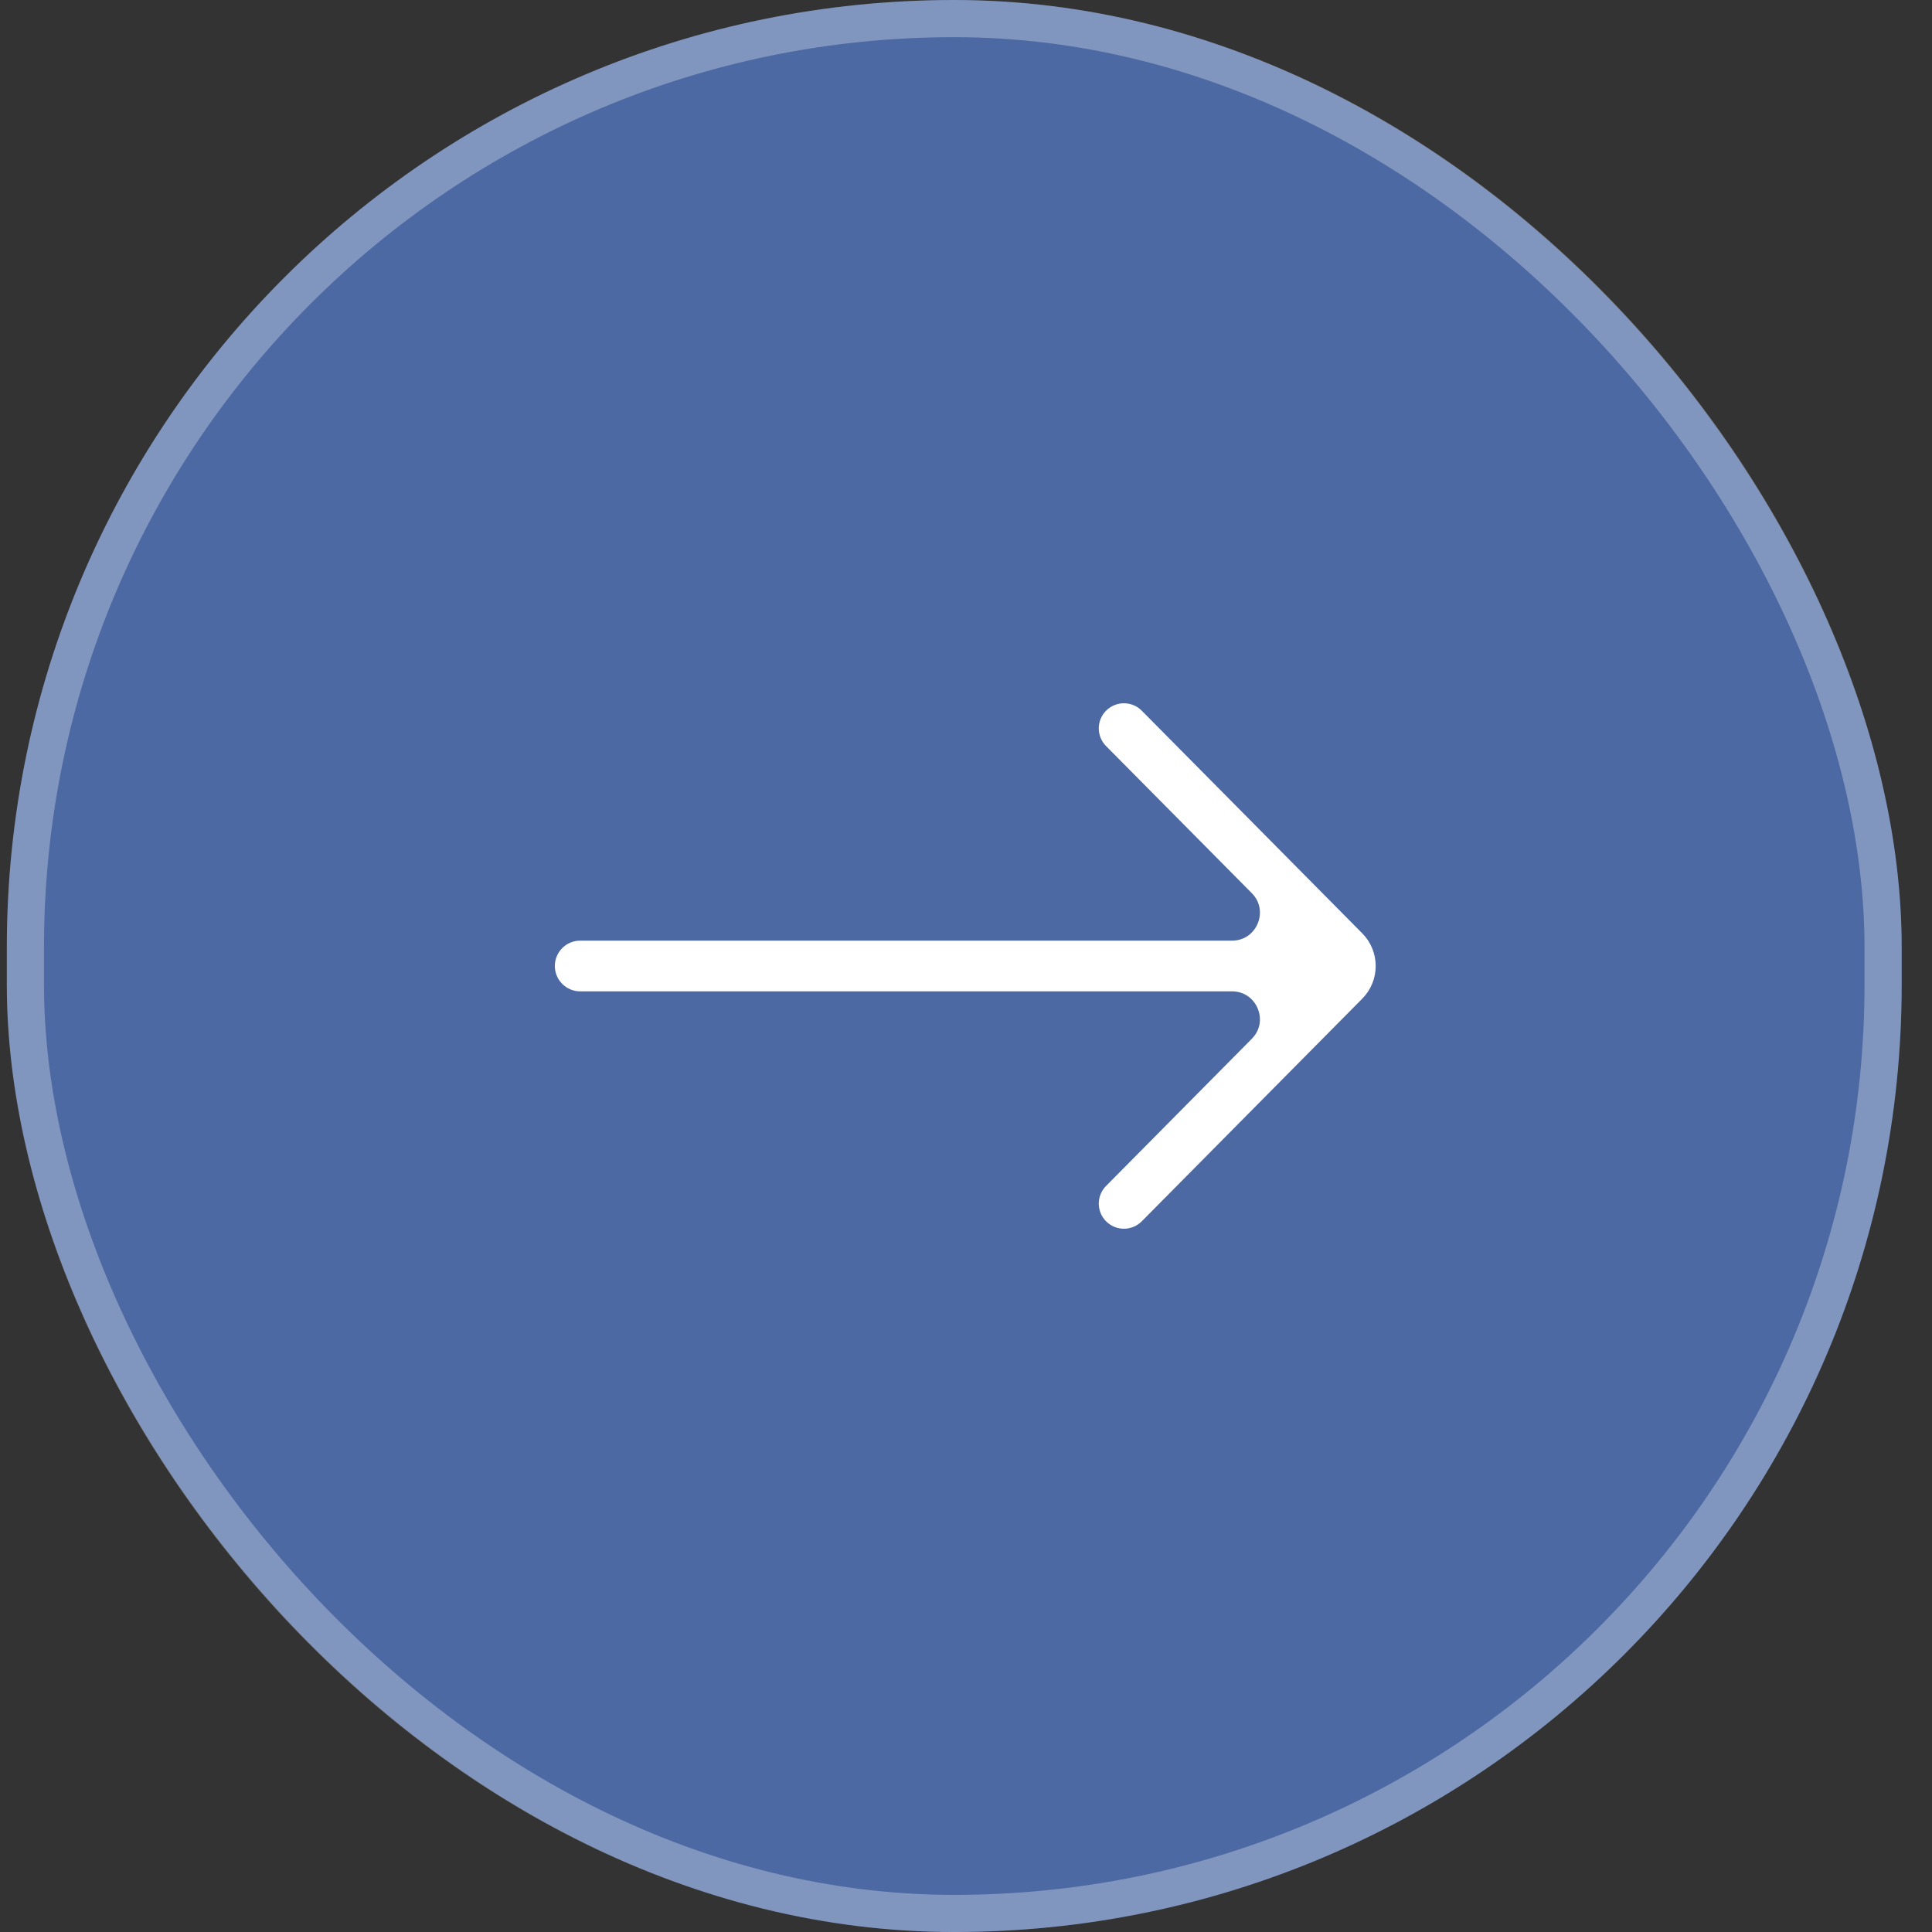 <svg xmlns="http://www.w3.org/2000/svg" width="48" height="48" viewBox="0 0 48 48" fill="none"><rect x="0" y="0" width="48" height="48" fill="#333333" stroke="none"/><rect x="0.17" width="47.077" height="48" rx="23.538" fill="#4C69A3"></rect><rect x="0.631" y="0.462" width="46.154" height="47.077" rx="23.077" stroke="white" stroke-opacity="0.3" stroke-width="0.923"></rect><g clip-path="url(#clip0_50006_10883)"><g clip-path="url(#clip1_50006_10883)"><g clip-path="url(#clip2_50006_10883)"><path d="M27.644 29.627C27.492 29.78 27.492 30.026 27.644 30.18C27.798 30.335 28.049 30.335 28.203 30.18L33.68 24.65C34.037 24.29 34.037 23.71 33.68 23.35L28.203 17.82C28.049 17.665 27.798 17.665 27.644 17.82C27.492 17.973 27.492 18.22 27.644 18.373L31.265 22.028C31.842 22.611 31.429 23.601 30.609 23.601H14.415C14.195 23.601 14.016 23.78 14.016 24C14.016 24.22 14.195 24.399 14.415 24.399H30.609C31.429 24.399 31.842 25.389 31.265 25.971L27.644 29.627Z" fill="white" stroke="white" stroke-width="0.462"></path></g></g></g><defs><clipPath id="clip0_50006_10883"><rect width="21.231" height="14.769" fill="white" transform="translate(13.093 16.615)"></rect></clipPath><clipPath id="clip1_50006_10883"><rect width="21.231" height="14.769" fill="white" transform="translate(13.093 16.615)"></rect></clipPath><clipPath id="clip2_50006_10883"><rect width="21.231" height="14.769" fill="white" transform="translate(13.093 16.615)"></rect></clipPath></defs></svg>